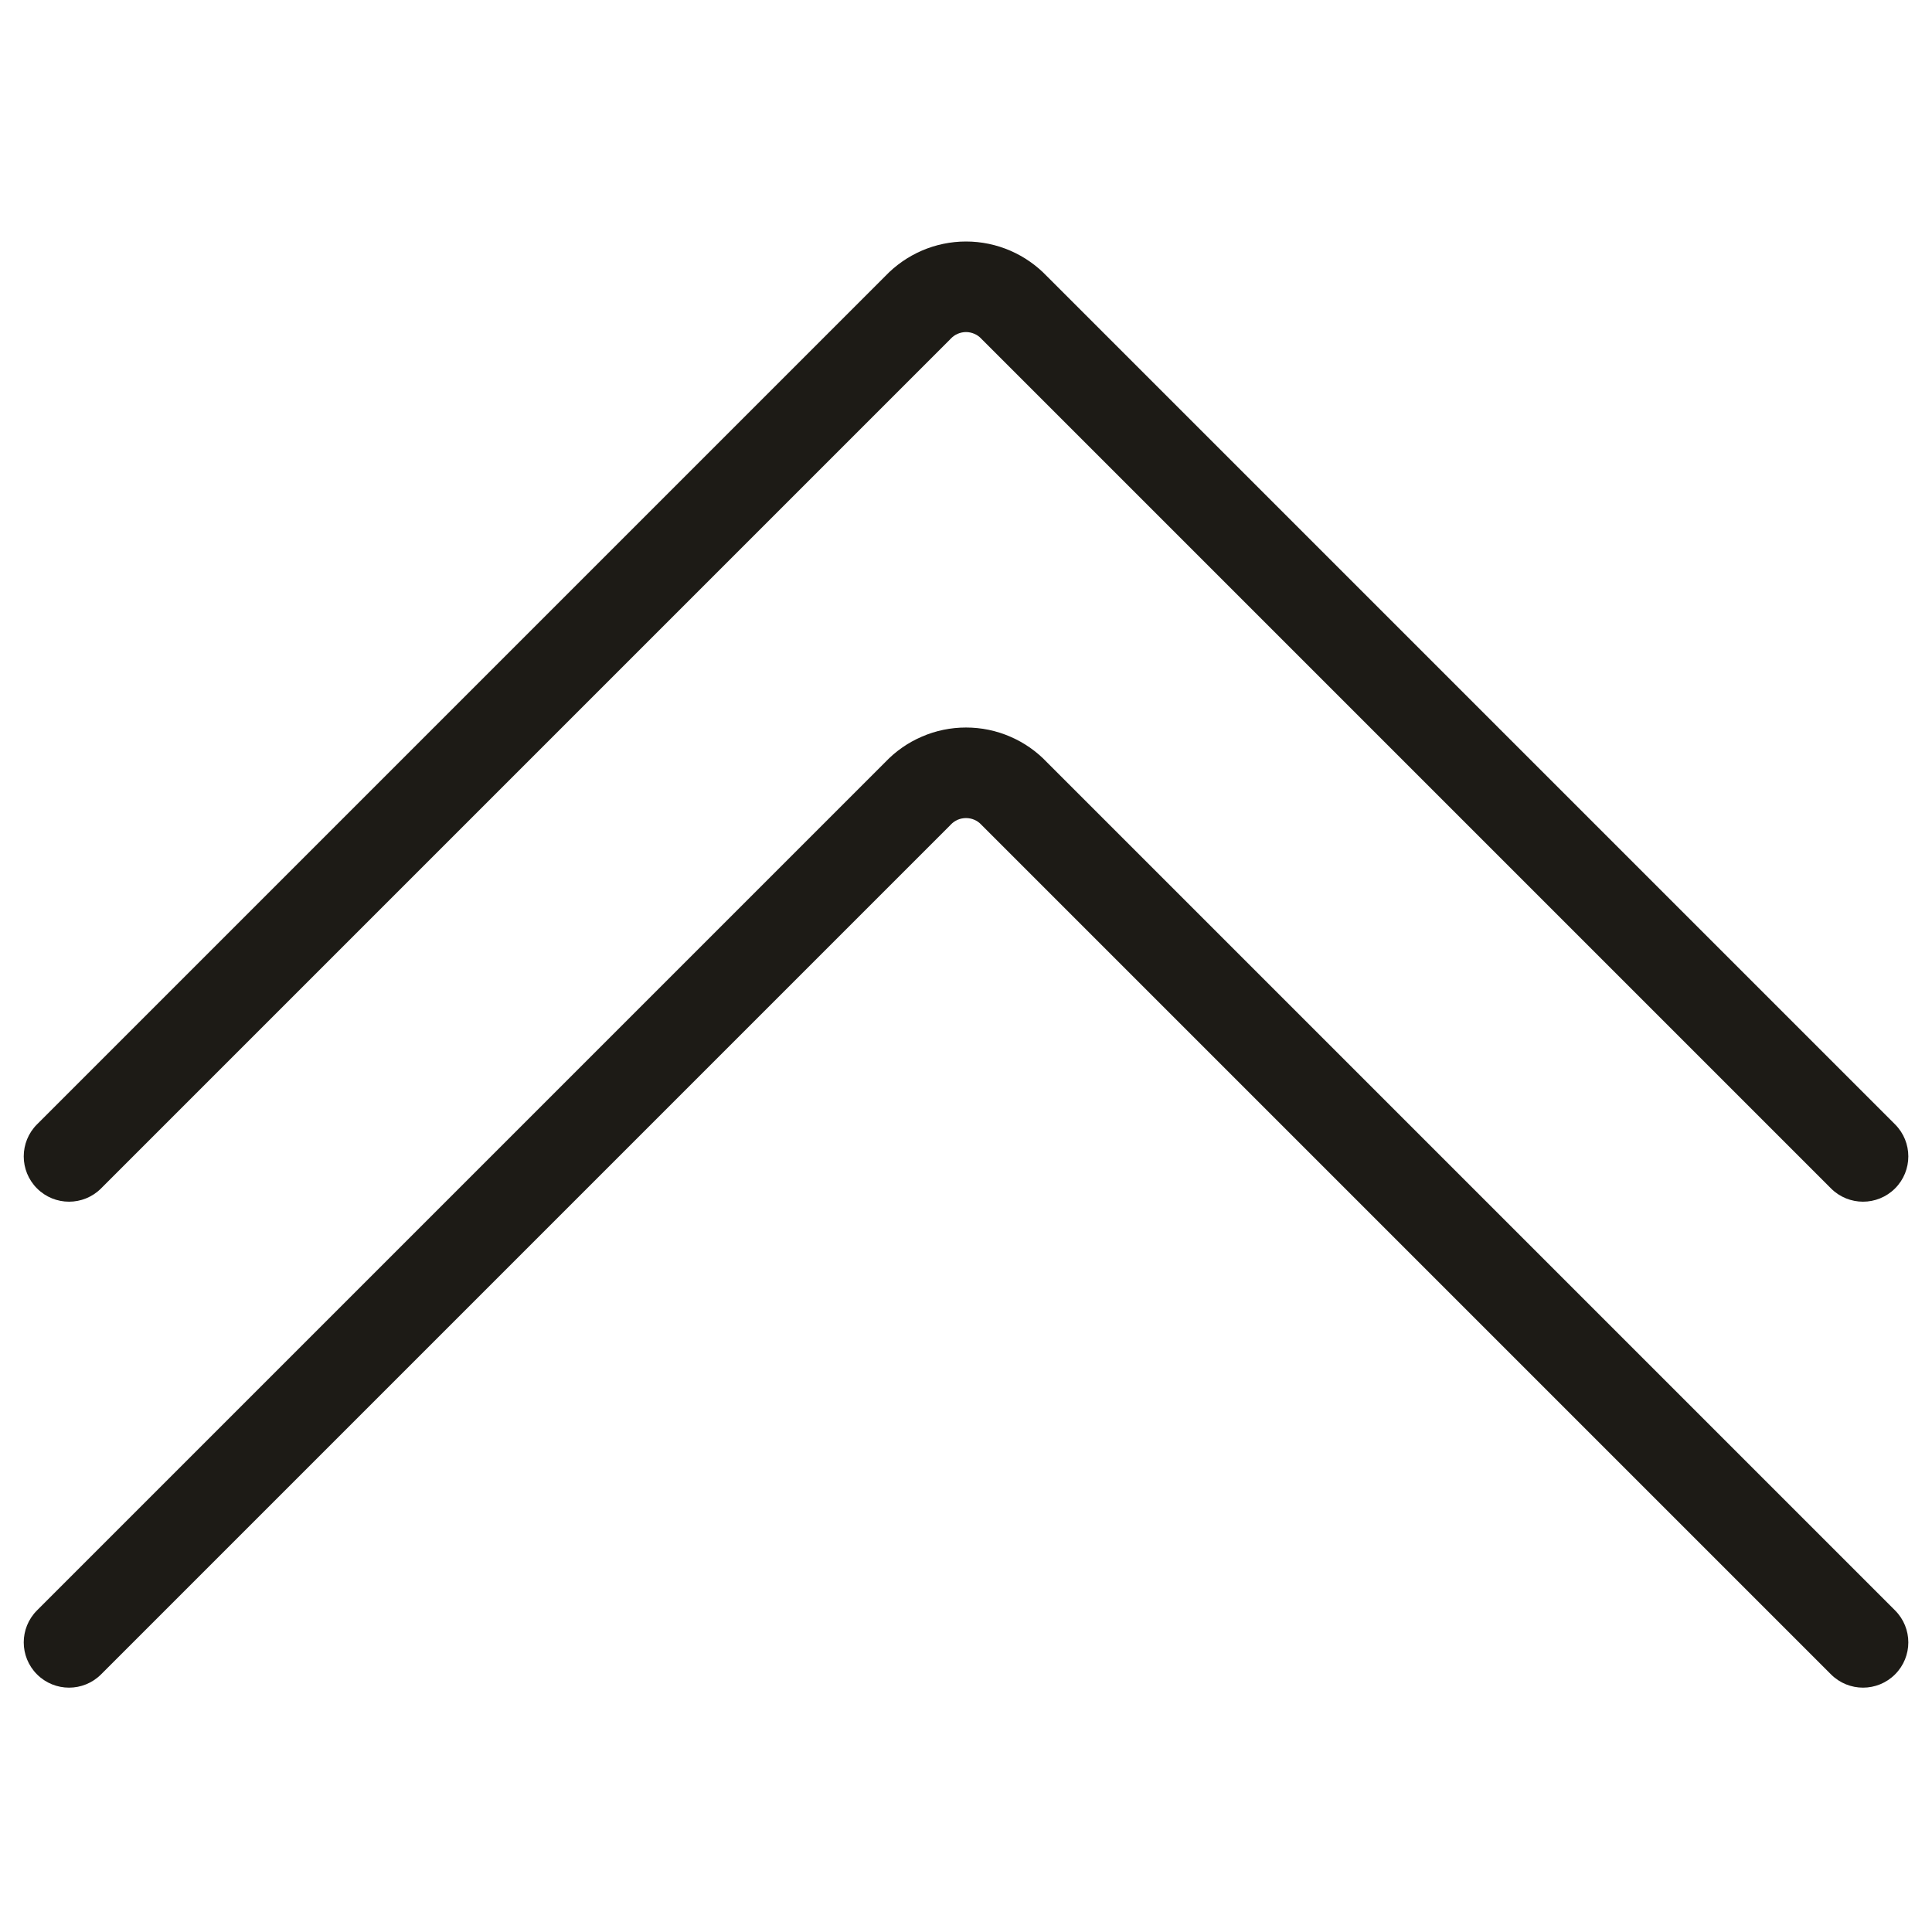 <svg width="32" height="32" viewBox="0 0 32 32" fill="none" xmlns="http://www.w3.org/2000/svg">
<path fill-rule="evenodd" clip-rule="evenodd" d="M1.674 27.733C1.381 28.026 0.906 28.026 0.613 27.733C0.32 27.44 0.32 26.966 0.613 26.673L14.663 12.623C14.834 12.443 15.039 12.3 15.267 12.202C15.498 12.101 15.748 12.05 16 12.05C16.253 12.05 16.503 12.101 16.734 12.202C16.962 12.3 17.167 12.443 17.338 12.623L31.388 26.673C31.681 26.966 31.681 27.44 31.388 27.733C31.095 28.026 30.62 28.026 30.327 27.733L16.27 13.676L16.262 13.668L16.253 13.659C16.221 13.624 16.182 13.597 16.138 13.578C16.095 13.559 16.048 13.55 16 13.55C15.953 13.55 15.906 13.559 15.862 13.578C15.819 13.597 15.78 13.624 15.747 13.659C15.742 13.665 15.736 13.671 15.731 13.676L1.674 27.733ZM1.674 19.684C1.381 19.977 0.906 19.977 0.613 19.684C0.32 19.391 0.32 18.916 0.613 18.623L14.663 4.573C14.834 4.394 15.039 4.251 15.267 4.152C15.498 4.052 15.748 4 16 4C16.253 4 16.503 4.052 16.734 4.152C16.962 4.251 17.167 4.394 17.338 4.573L31.388 18.623C31.681 18.916 31.681 19.391 31.388 19.684C31.095 19.977 30.62 19.977 30.327 19.684L16.27 5.627L16.262 5.619L16.253 5.61C16.221 5.575 16.182 5.547 16.138 5.529C16.095 5.51 16.048 5.5 16 5.5C15.953 5.5 15.906 5.51 15.862 5.529C15.819 5.547 15.78 5.575 15.747 5.61C15.745 5.612 15.742 5.615 15.739 5.618C15.736 5.621 15.733 5.624 15.731 5.627L1.674 19.684Z" fill="#1D1B16"/>
</svg>
